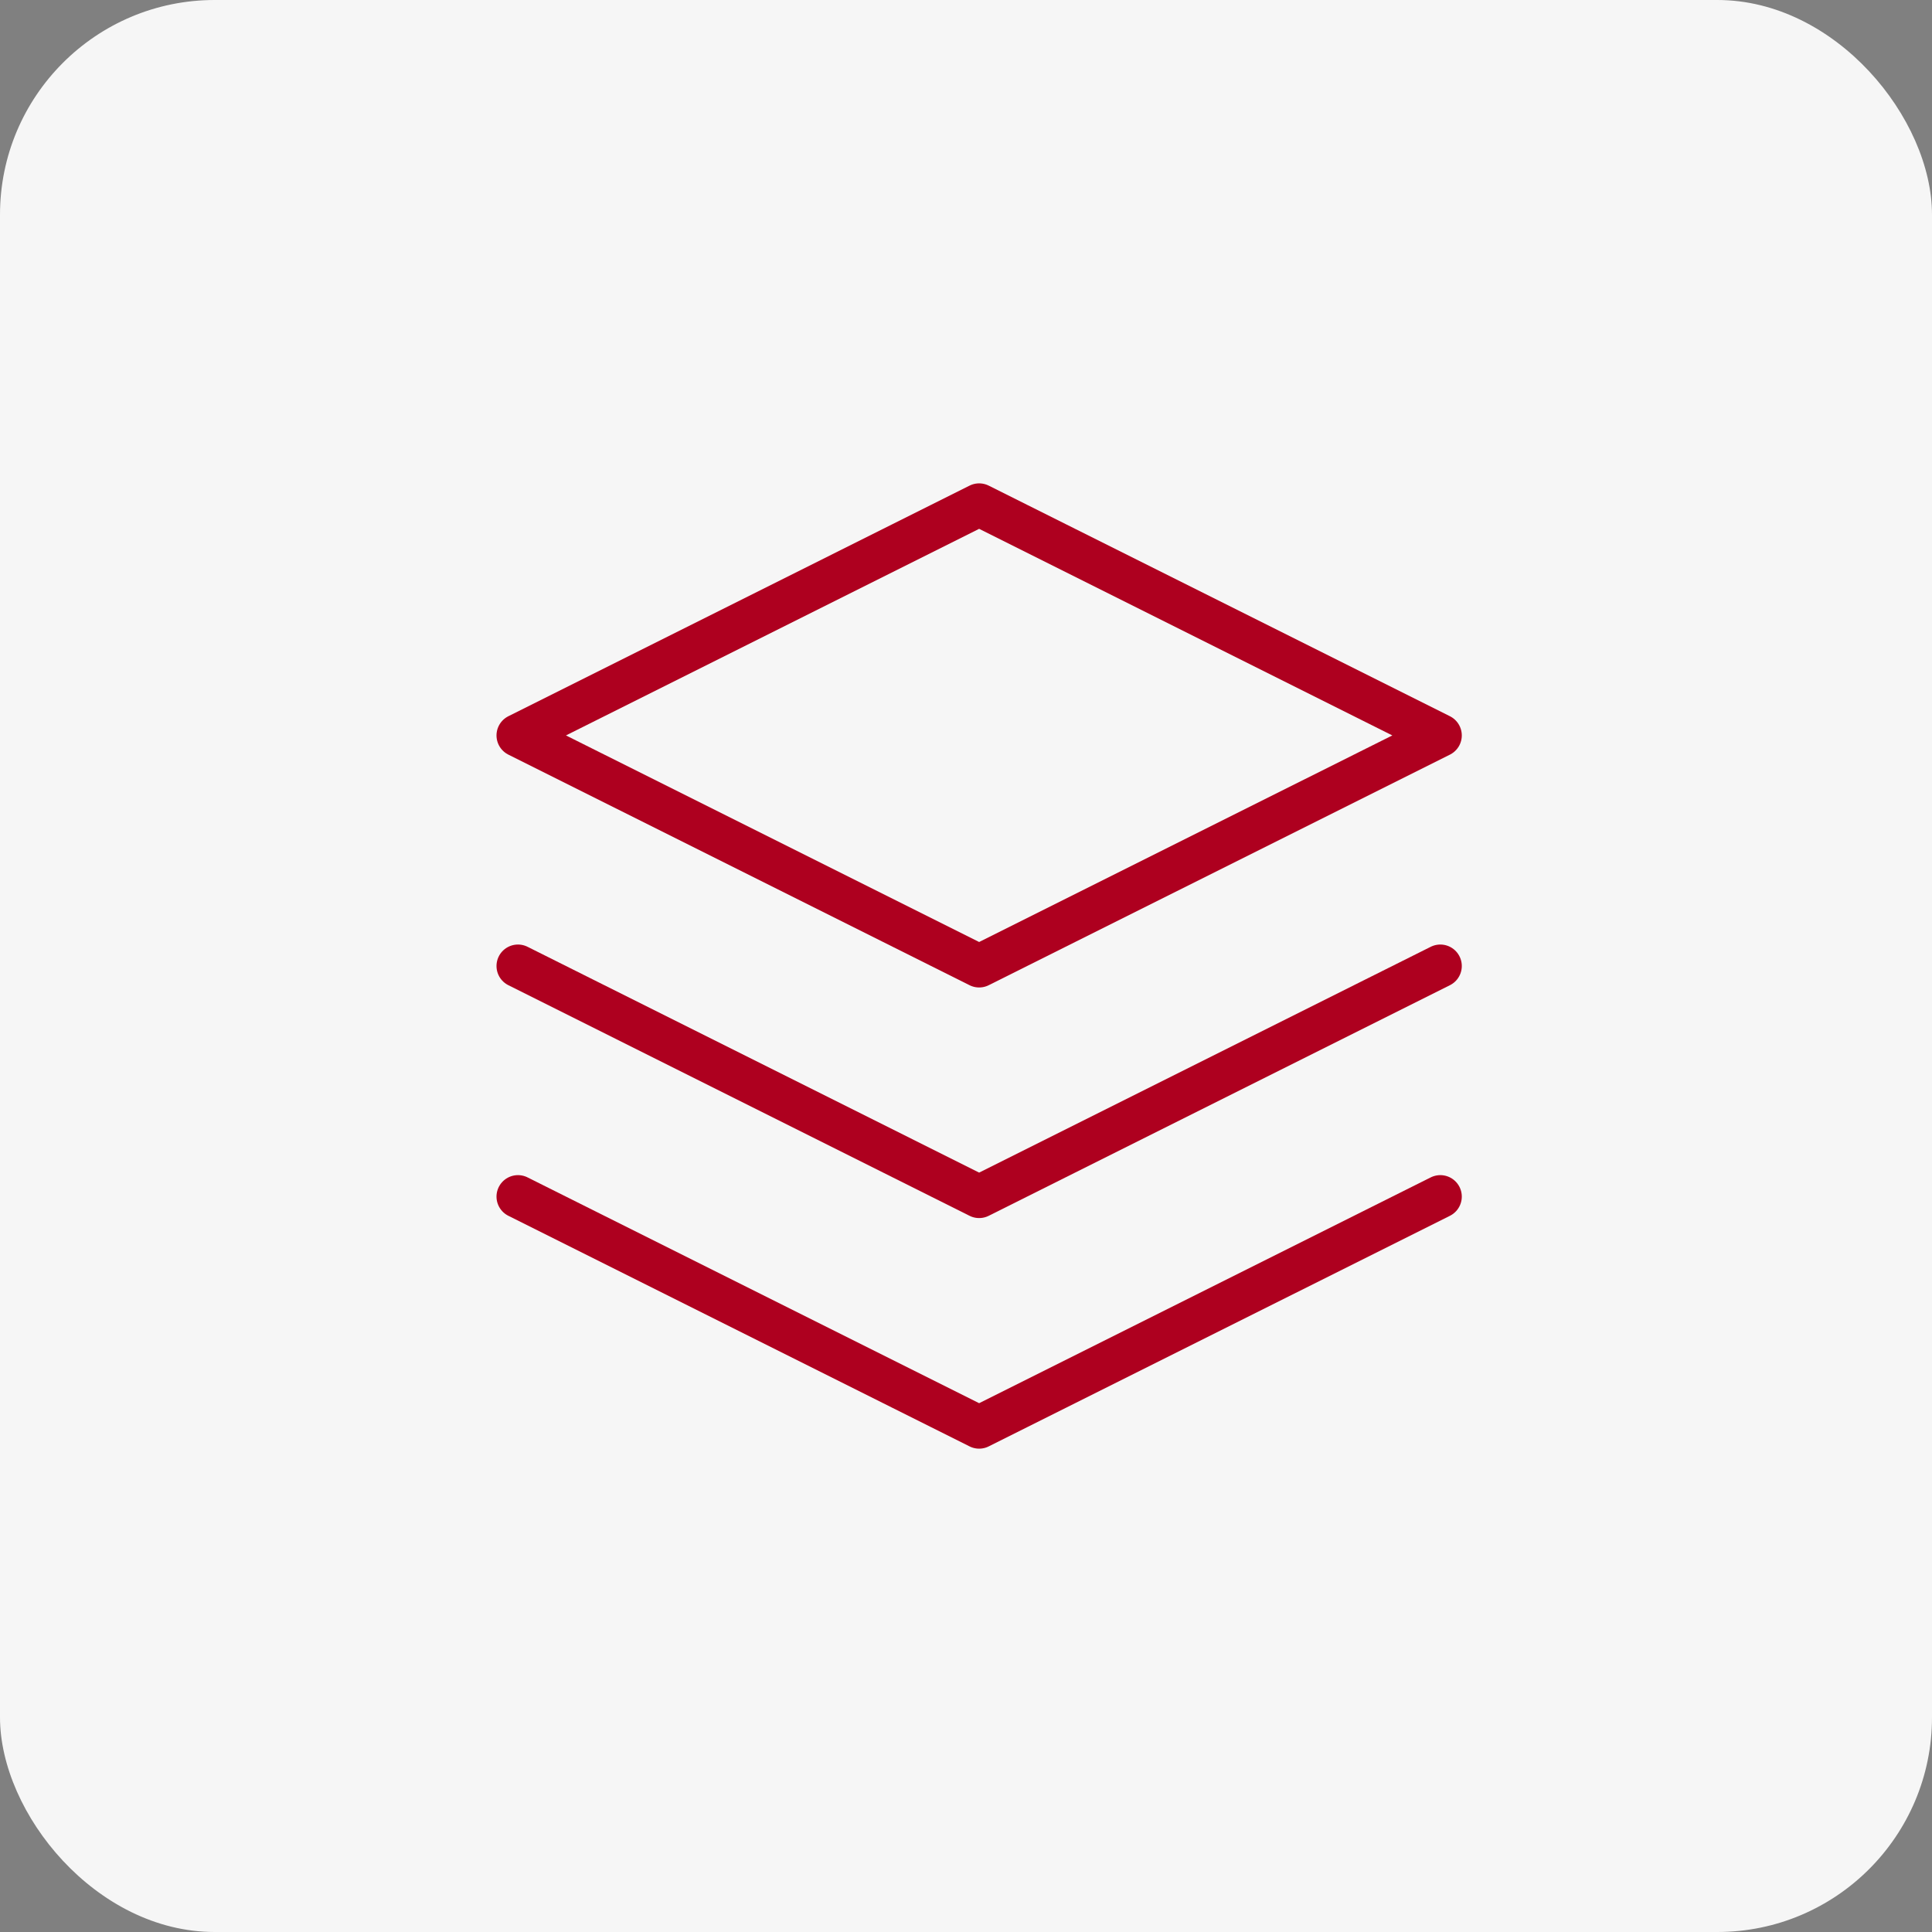 <svg xmlns="http://www.w3.org/2000/svg" width="90" height="90" viewBox="0 0 90 90"><rect x="0" y="0" width="90" height="90" fill="#808080" stroke="none"/><g id="Group_9224" data-name="Group 9224" transform="translate(-1247 -4322)"><g id="Group_9223" data-name="Group 9223"><rect id="videoframe_4067" width="90" height="90" rx="10" transform="translate(1247 4322)" fill="#f6f6f6"></rect></g><g id="Group_9070" data-name="Group 9070" transform="translate(1270.129 4344.517)"><g id="Group_9071" data-name="Group 9071" transform="translate(1 1)"><path id="Path_9545" data-name="Path 9545" d="M1,11.742,22.483,22.483,43.967,11.742,22.483,1Z" transform="translate(-1 -1)" fill="none" stroke="#ae001f" stroke-linecap="round" stroke-linejoin="round" stroke-width="2"></path><path id="Path_9546" data-name="Path 9546" d="M1,17,22.483,27.742,43.967,17" transform="translate(-1 4.483)" fill="none" stroke="#ae001f" stroke-linecap="round" stroke-linejoin="round" stroke-width="2"></path><path id="Path_9547" data-name="Path 9547" d="M1,25,22.483,35.742,43.967,25" transform="translate(-1 7.225)" fill="none" stroke="#ae001f" stroke-linecap="round" stroke-linejoin="round" stroke-width="2"></path></g></g></g></svg>